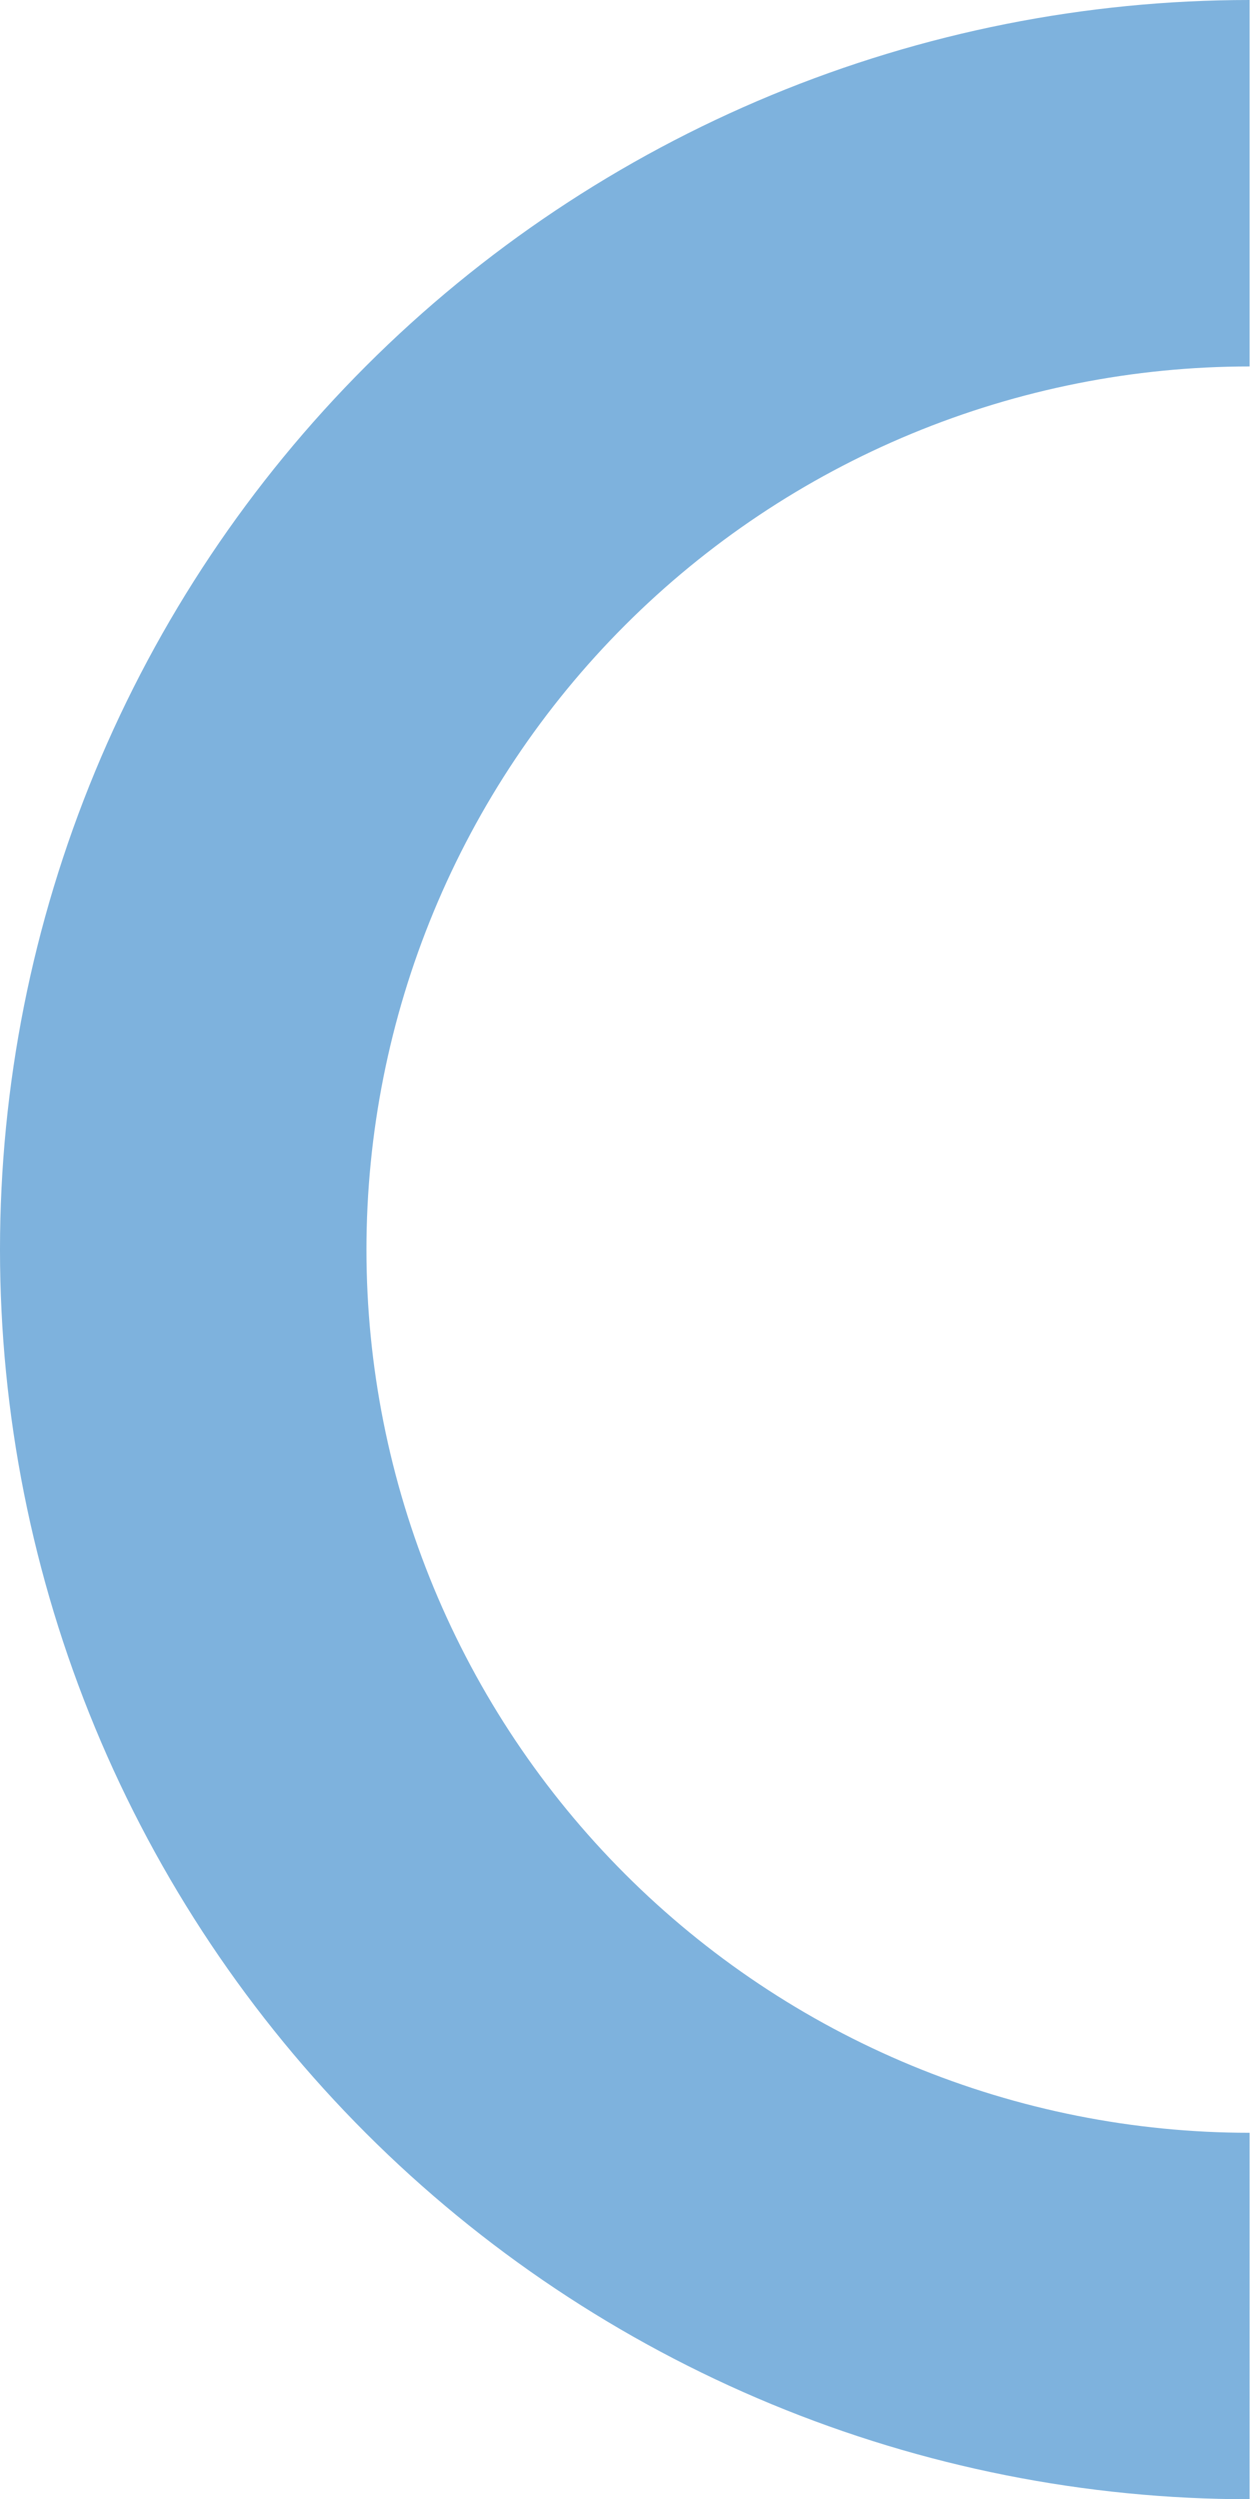 <svg width="263" height="525" viewBox="0 0 263 525" fill="none" xmlns="http://www.w3.org/2000/svg">
<path d="M262.5 525C228.028 525 193.894 518.21 162.046 505.018C130.198 491.827 101.26 472.491 76.884 448.116C52.509 423.74 33.173 394.802 19.982 362.954C6.79 331.106 -1.44879e-05 296.972 -1.14742e-05 262.5C-8.4606e-06 228.028 6.79 193.894 19.982 162.046C33.173 130.198 52.509 101.26 76.885 76.885C101.26 52.509 130.198 33.173 162.046 19.982C193.894 6.79 228.028 6.95379e-06 262.5 1.14742e-05L262.5 76.979C238.137 76.979 214.013 81.778 191.504 91.101C168.996 100.425 148.544 114.09 131.317 131.317C114.09 148.544 100.425 168.996 91.101 191.504C81.778 214.013 76.979 238.137 76.979 262.5C76.979 286.863 81.778 310.987 91.101 333.496C100.425 356.004 114.09 376.456 131.317 393.683C148.544 410.91 168.996 424.575 191.504 433.899C214.013 443.222 238.137 448.021 262.5 448.021L262.5 525Z" fill="#7EB2DD"/>
</svg>
